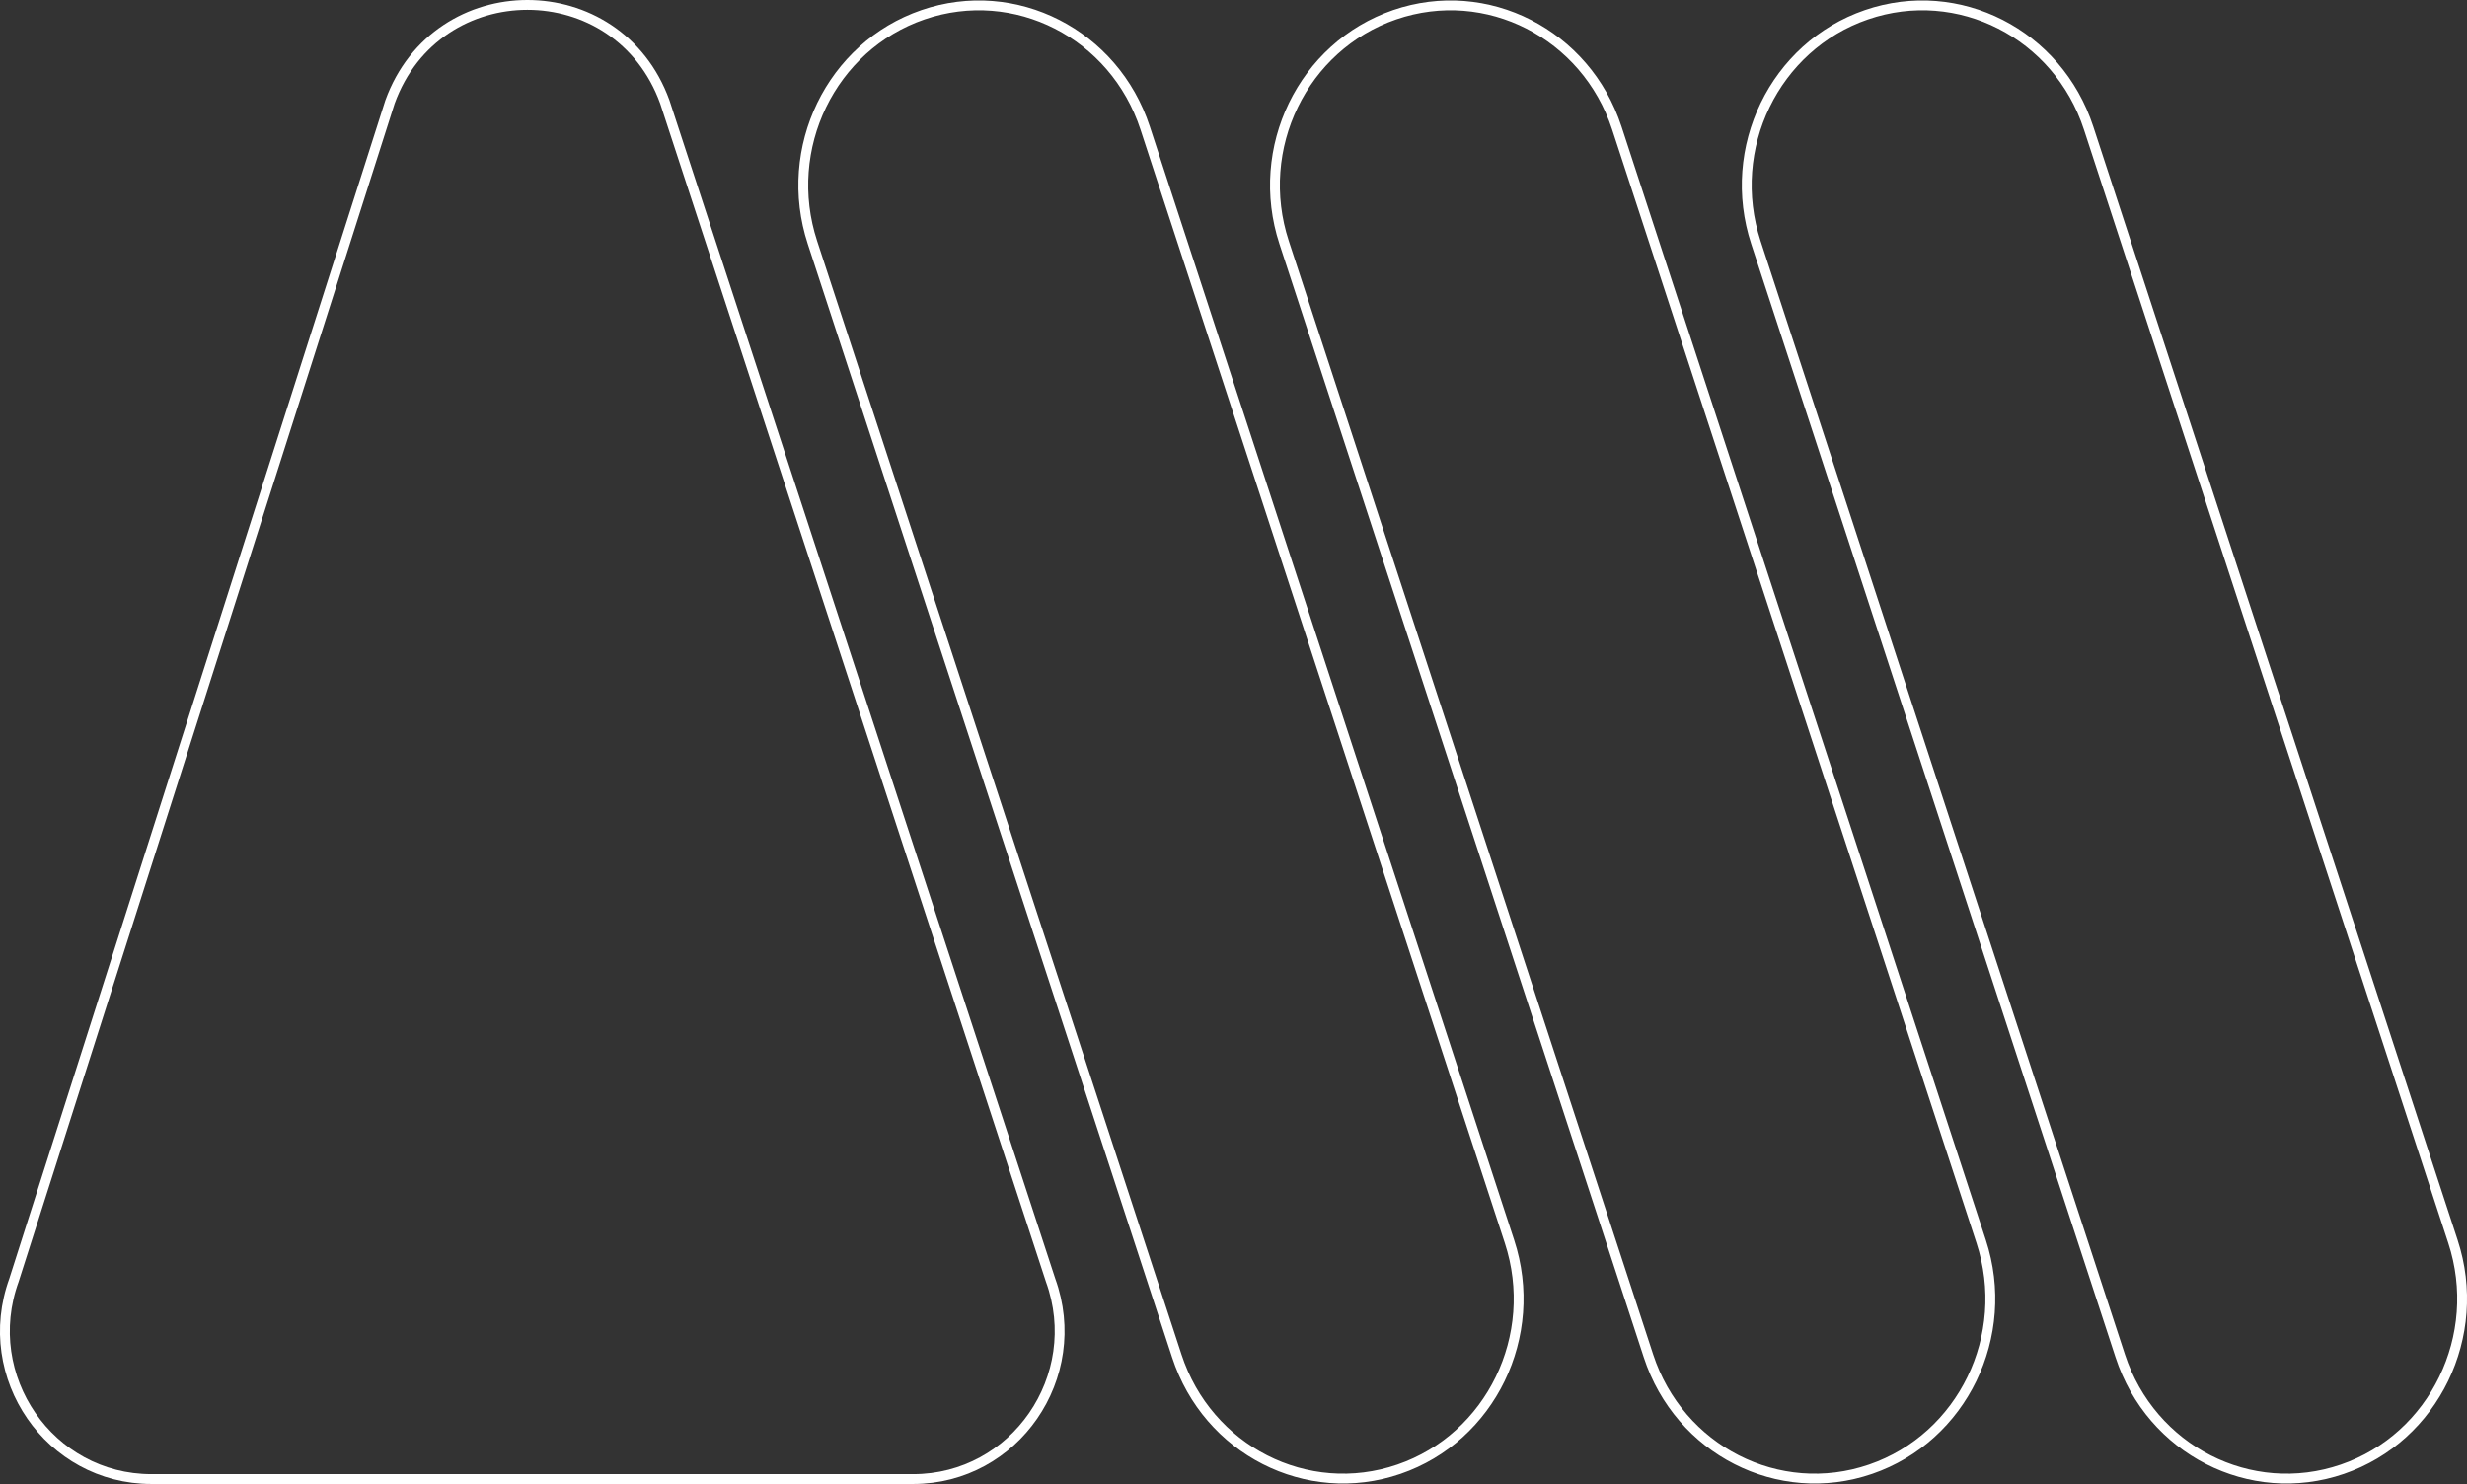 <svg xmlns="http://www.w3.org/2000/svg" id="Calque_2" data-name="Calque 2" viewBox="0 0 251 151"><rect x="0" y="0" width="251" height="151" fill="#333333" stroke="none"/><defs><style>      .cls-1 {        fill: none;        stroke: #fff;        stroke-miterlimit: 10;      }    </style></defs><g id="Calque_1-2" data-name="Calque 1"><g><path class="cls-1" d="M53.66,150.5H15.4c-10.35,0-17.54-10.41-13.98-20.24L39.68,10.37c4.77-13.16,23.19-13.16,27.96,0l39.25,119.89c3.56,9.82-3.63,20.24-13.98,20.24h-39.25Z"></path><path class="cls-1" d="M142.33,149.5h0c-9.35,3.21-19.47-1.95-22.6-11.53L82.66,24.67c-3.14-9.58,1.9-19.96,11.25-23.17h0c9.35-3.21,19.47,1.95,22.6,11.53l37.07,113.3c3.14,9.58-1.9,19.96-11.25,23.17Z"></path><path class="cls-1" d="M190.32,149.5h0c-9.35,3.21-19.47-1.95-22.6-11.53l-37.07-113.3c-3.14-9.58,1.9-19.96,11.25-23.17h0c9.35-3.21,19.47,1.95,22.6,11.53l37.07,113.3c3.14,9.58-1.9,19.96-11.25,23.17Z"></path><path class="cls-1" d="M238.32,149.5h0c-9.35,3.21-19.47-1.95-22.6-11.53l-37.07-113.3c-3.14-9.58,1.9-19.96,11.25-23.17h0c9.35-3.21,19.47,1.95,22.6,11.53l37.07,113.3c3.14,9.58-1.9,19.96-11.25,23.17Z"></path></g></g></svg>